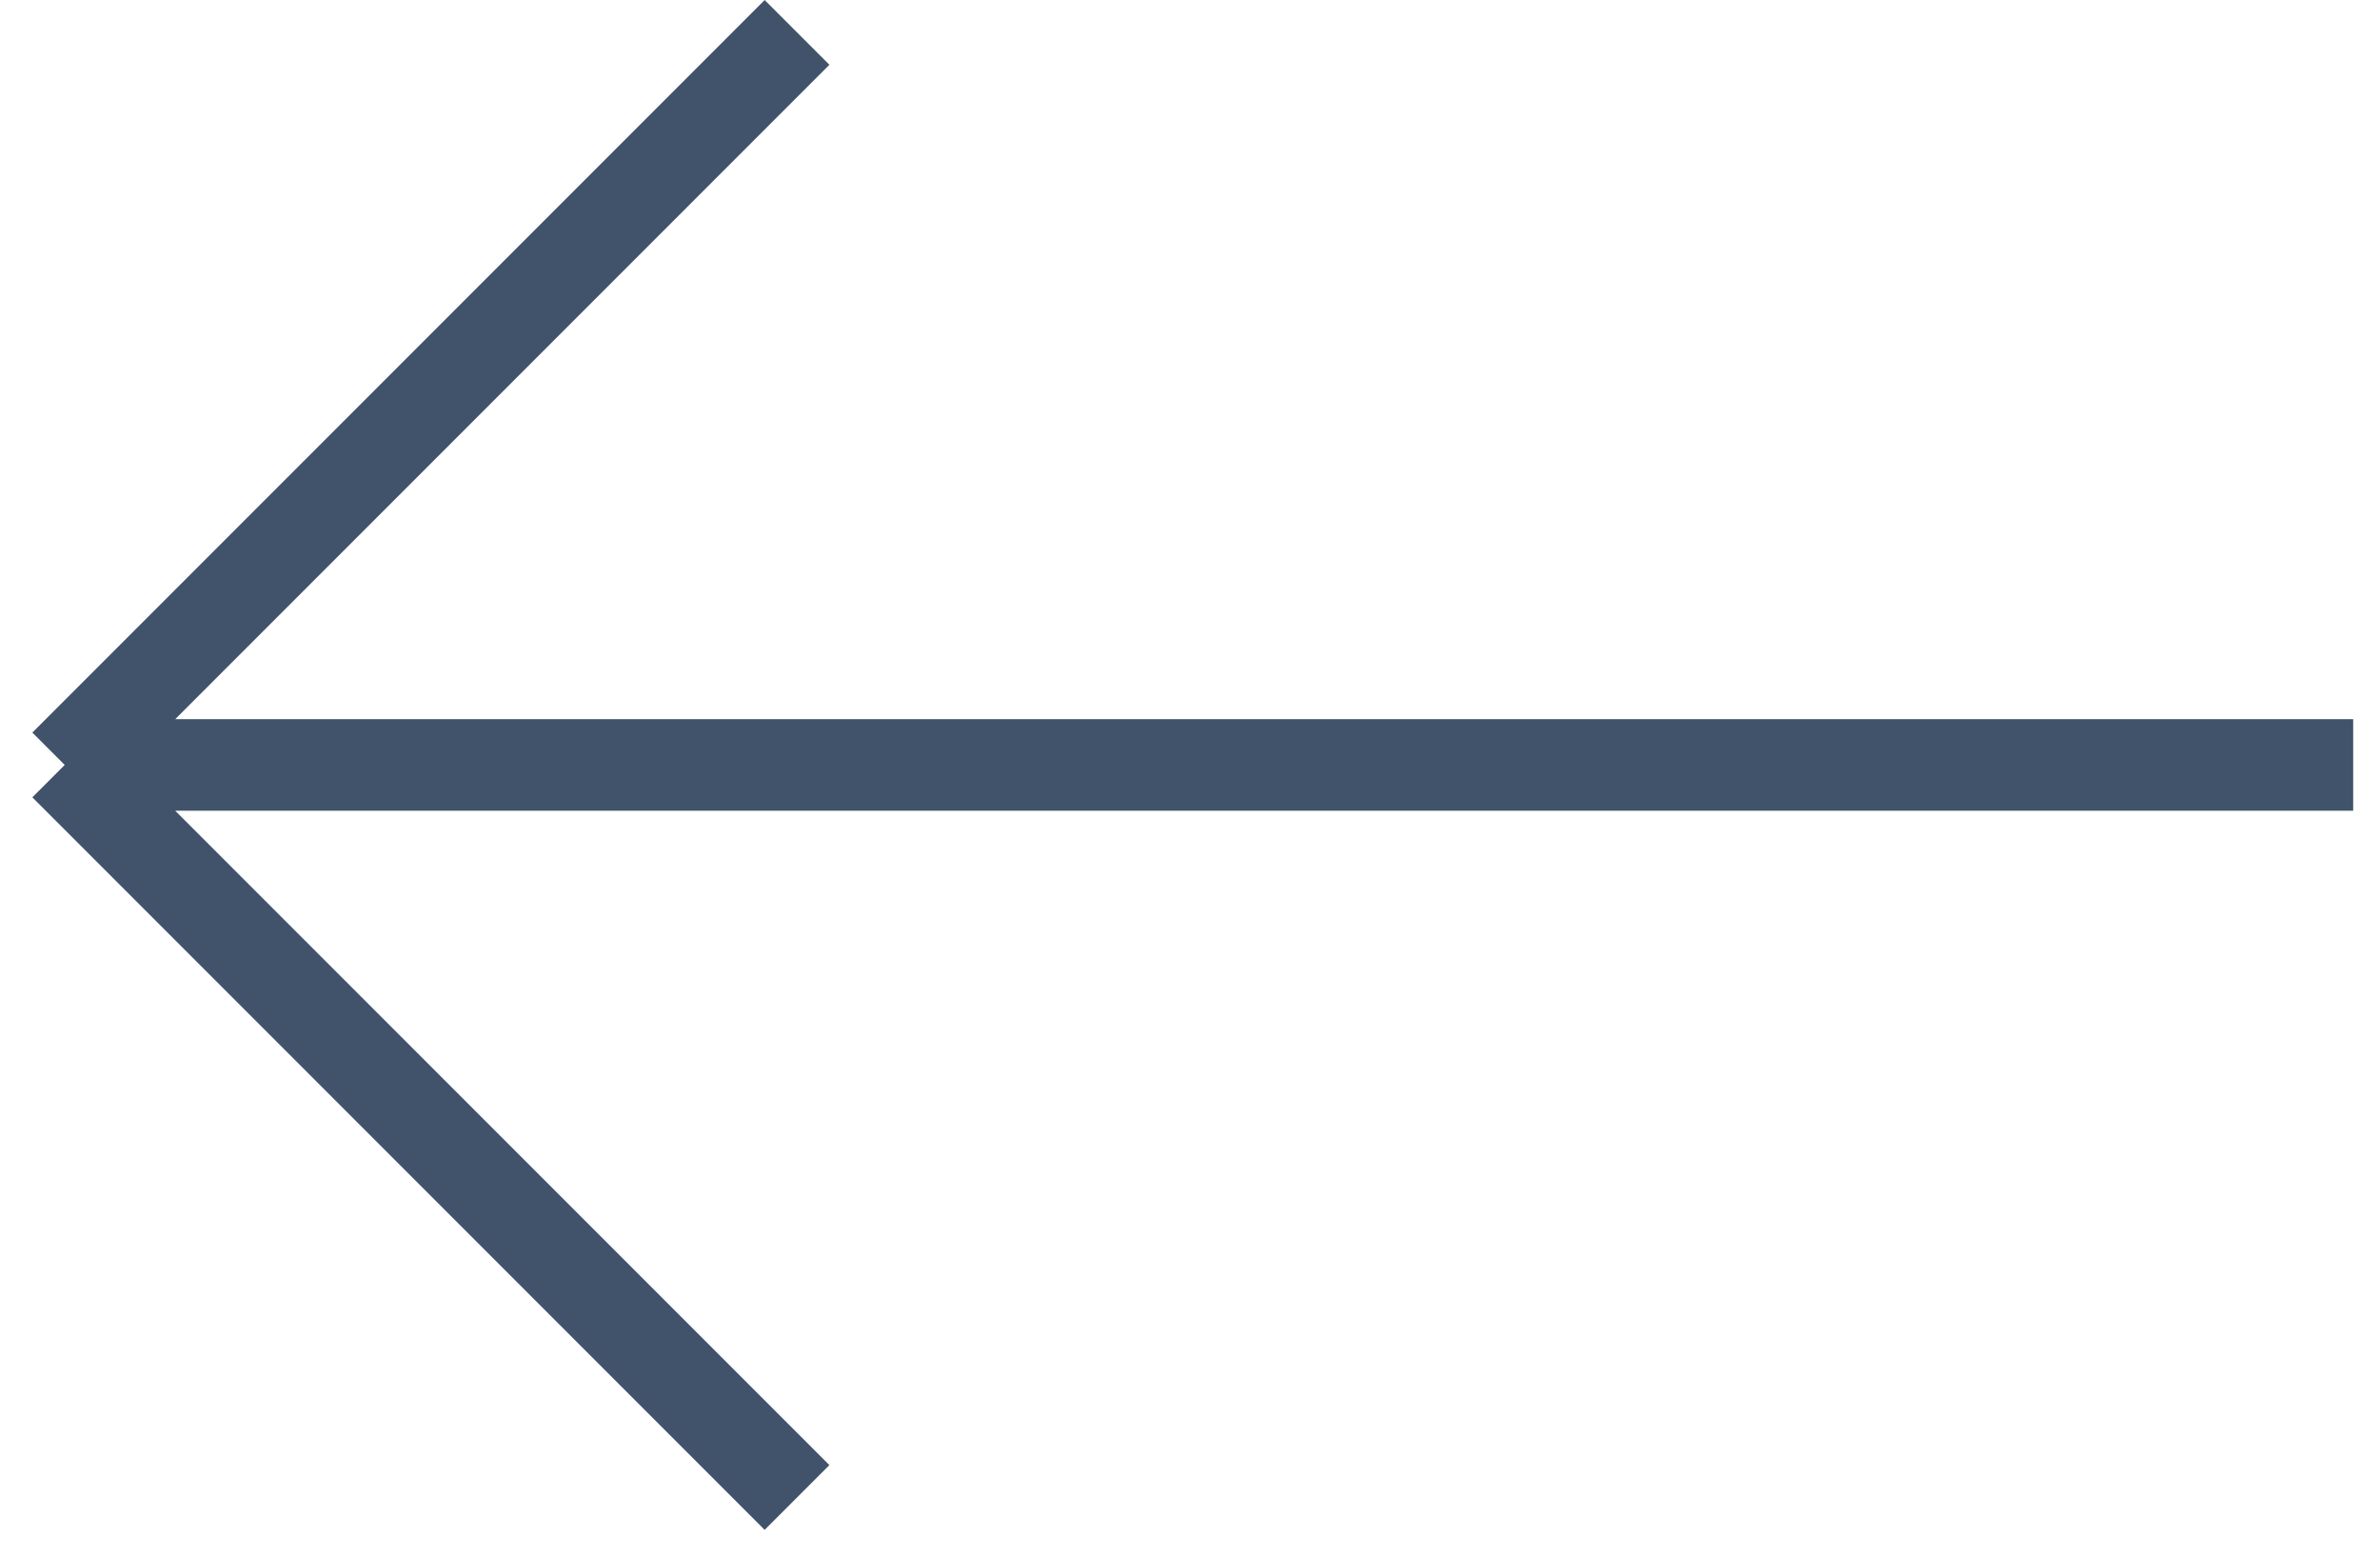 <svg width="26" height="17" viewBox="0 0 26 17" fill="none" xmlns="http://www.w3.org/2000/svg">
<path d="M0.707 8.354L8.707 0.354M0.707 8.354L8.707 16.354M0.707 8.354H25.707" stroke="#40536A"/>
</svg>
